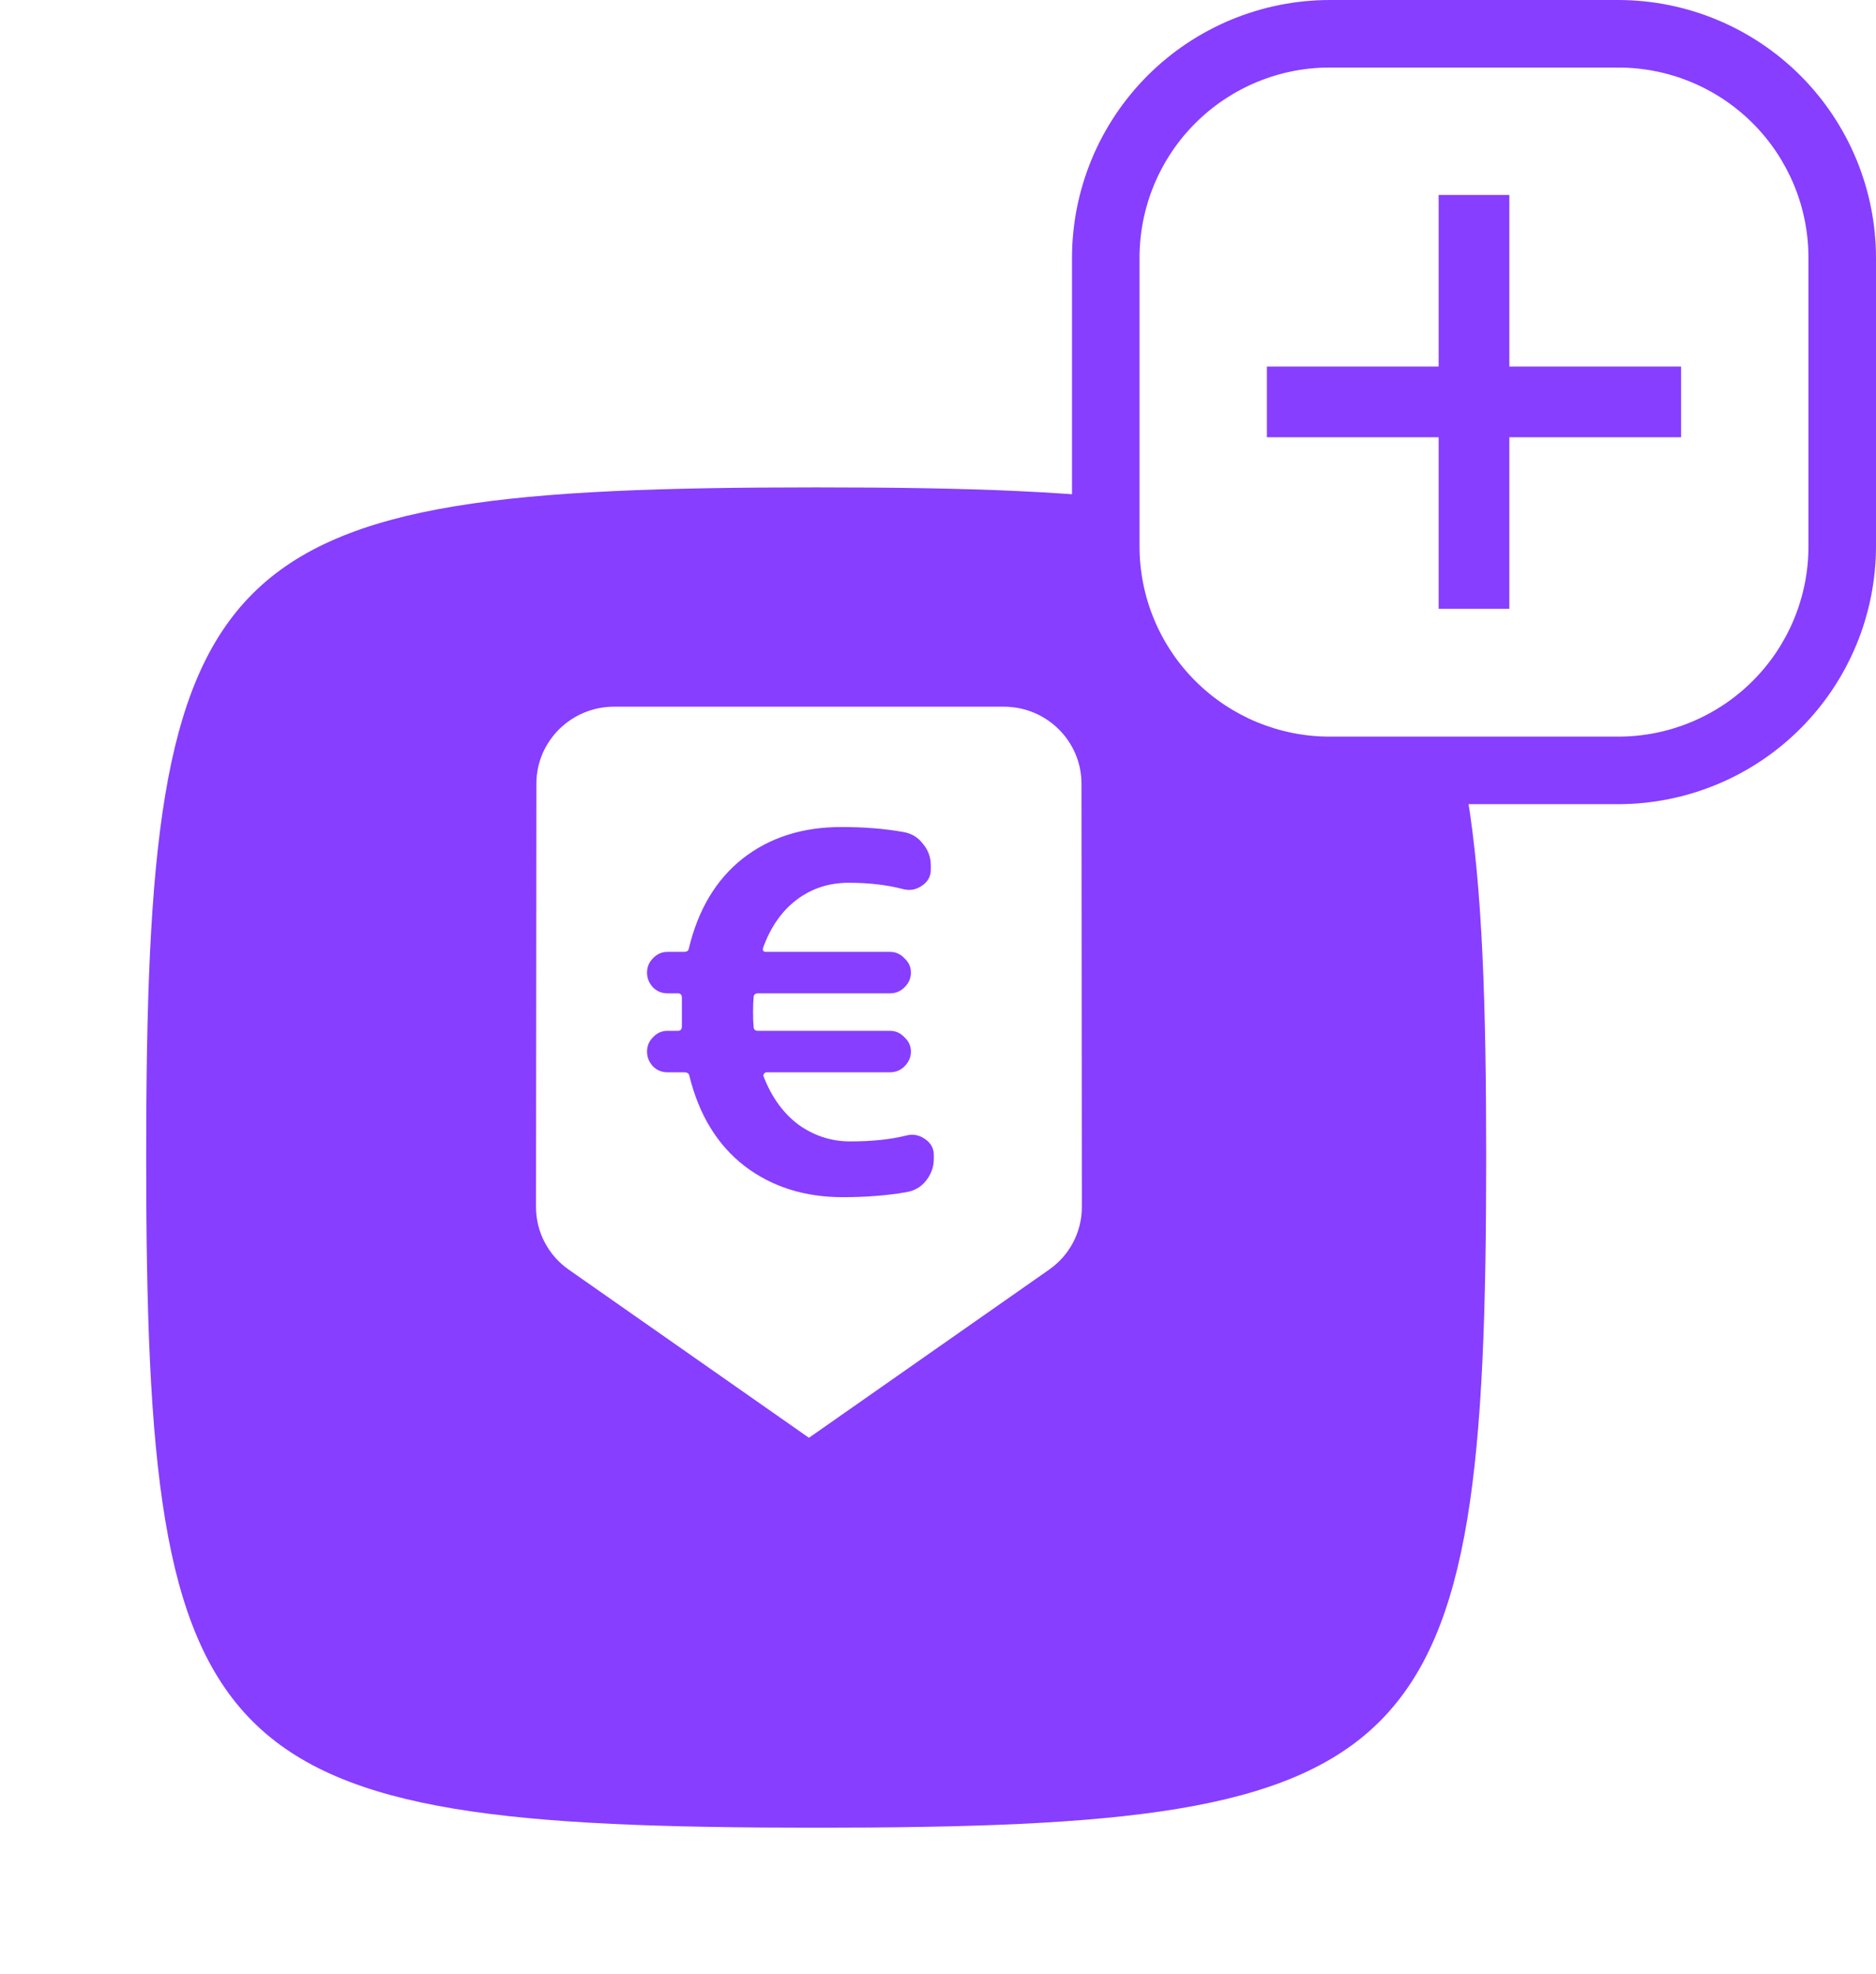 <svg width="77" height="81" viewBox="0 0 77 81" fill="none" xmlns="http://www.w3.org/2000/svg">
<g filter="url(#filter0_d_4_51)">
<path d="M6 43.5C6 18.475 8.475 16 33.5 16C58.525 16 61 18.475 61 43.5C61 68.525 58.525 71 33.5 71C8.475 71 6 68.525 6 43.5Z" fill="#873eff"/>
</g>
<path d="M69.268 2H51.732C48.566 2 46 4.566 46 7.732V25.268C46 28.434 48.566 31 51.732 31H69.268C72.434 31 75 28.434 75 25.268V7.732C75 4.566 72.434 2 69.268 2Z" fill="white"/>
<path d="M54.58 2.771C52.509 2.771 50.523 3.594 49.059 5.058C47.594 6.522 46.772 8.509 46.772 10.58V22.419C46.772 24.49 47.594 26.477 49.059 27.941C50.523 29.405 52.509 30.228 54.58 30.228H66.42C68.491 30.228 70.477 29.405 71.941 27.941C73.406 26.477 74.228 24.49 74.228 22.419V10.58C74.228 8.509 73.406 6.523 71.941 5.059C70.477 3.594 68.491 2.772 66.42 2.772H54.58M54.58 0H66.42C69.225 0.003 71.914 1.119 73.898 3.102C75.881 5.086 76.997 7.775 77 10.58V22.42C76.997 25.225 75.881 27.914 73.898 29.898C71.914 31.881 69.225 32.997 66.42 33H54.58C51.775 32.997 49.086 31.881 47.102 29.898C45.119 27.914 44.003 25.225 44 22.42V10.58C44.003 7.775 45.119 5.086 47.102 3.102C49.086 1.119 51.775 0.003 54.58 0Z" fill="#873eff"/>
<path d="M69 17.942H52V15.042H69V17.942Z" fill="#873eff"/>
<path d="M59.049 24.984V8H61.951V24.984H59.049Z" fill="#873eff"/>
<path fill-rule="evenodd" clip-rule="evenodd" d="M44.405 49.526C44.405 50.584 43.877 51.532 43.061 52.1L33.203 59L23.344 52.1C22.528 51.532 22 50.584 22 49.526L22.016 32.158C22.016 30.421 23.44 29 25.201 29H41.204C42.965 29 44.389 30.421 44.389 32.158L44.405 49.526ZM26.557 43.152C26.557 43.381 26.639 43.584 26.802 43.76C26.966 43.922 27.163 44.002 27.395 44.002H28.069C28.206 44.002 28.28 44.05 28.294 44.144C28.689 45.751 29.445 46.986 30.563 47.851C31.68 48.701 33.022 49.127 34.589 49.127C35.543 49.127 36.408 49.059 37.185 48.924C37.525 48.87 37.798 48.715 38.002 48.458C38.22 48.188 38.329 47.884 38.329 47.547V47.405C38.329 47.121 38.206 46.899 37.961 46.737C37.73 46.575 37.477 46.527 37.205 46.595C36.565 46.757 35.795 46.838 34.896 46.838C34.119 46.838 33.41 46.608 32.77 46.149C32.143 45.677 31.666 45.015 31.339 44.165C31.326 44.124 31.333 44.09 31.36 44.063C31.387 44.023 31.421 44.002 31.462 44.002H36.531C36.762 44.002 36.96 43.922 37.123 43.76C37.3 43.584 37.389 43.381 37.389 43.152C37.389 42.922 37.3 42.727 37.123 42.565C36.96 42.389 36.762 42.301 36.531 42.301H31.115C30.992 42.301 30.931 42.24 30.931 42.119C30.917 41.998 30.91 41.802 30.91 41.532C30.91 41.262 30.917 41.066 30.931 40.944C30.931 40.823 30.992 40.762 31.115 40.762H36.531C36.762 40.762 36.96 40.681 37.123 40.519C37.3 40.343 37.389 40.141 37.389 39.911C37.389 39.682 37.3 39.486 37.123 39.324C36.96 39.148 36.762 39.061 36.531 39.061H31.442C31.333 39.061 31.292 39.007 31.319 38.899C31.632 38.035 32.096 37.373 32.709 36.914C33.322 36.455 34.03 36.225 34.834 36.225C35.665 36.225 36.415 36.313 37.082 36.489C37.355 36.556 37.607 36.509 37.839 36.347C38.084 36.185 38.206 35.962 38.206 35.678V35.517C38.206 35.179 38.097 34.882 37.88 34.625C37.675 34.355 37.403 34.193 37.062 34.139C36.299 34.004 35.454 33.937 34.528 33.937C32.934 33.937 31.585 34.369 30.481 35.233C29.391 36.097 28.655 37.326 28.274 38.919C28.26 39.014 28.192 39.061 28.069 39.061H27.395C27.163 39.061 26.966 39.148 26.802 39.324C26.639 39.486 26.557 39.682 26.557 39.911C26.557 40.141 26.639 40.343 26.802 40.519C26.966 40.681 27.163 40.762 27.395 40.762H27.824C27.933 40.762 27.988 40.823 27.988 40.944V41.532V42.119C27.988 42.24 27.933 42.301 27.824 42.301H27.395C27.163 42.301 26.966 42.389 26.802 42.565C26.639 42.727 26.557 42.922 26.557 43.152Z" fill="white"/>
<defs>
<filter id="filter0_d_4_51" x="0" y="14" width="67" height="67" filterUnits="userSpaceOnUse" color-interpolation-filters="sRGB">
<feFlood flood-opacity="0" result="BackgroundImageFix"/>
<feColorMatrix in="SourceAlpha" type="matrix" values="0 0 0 0 0 0 0 0 0 0 0 0 0 0 0 0 0 0 127 0" result="hardAlpha"/>
<feOffset dy="4"/>
<feGaussianBlur stdDeviation="3"/>
<feComposite in2="hardAlpha" operator="out"/>
<feColorMatrix type="matrix" values="0 0 0 0 0.139 0 0 0 0 0.09 0 0 0 0 0.157 0 0 0 0.03 0"/>
<feBlend mode="normal" in2="BackgroundImageFix" result="effect1_dropShadow_4_51"/>
<feBlend mode="normal" in="SourceGraphic" in2="effect1_dropShadow_4_51" result="shape"/>
</filter>
</defs>
</svg>
